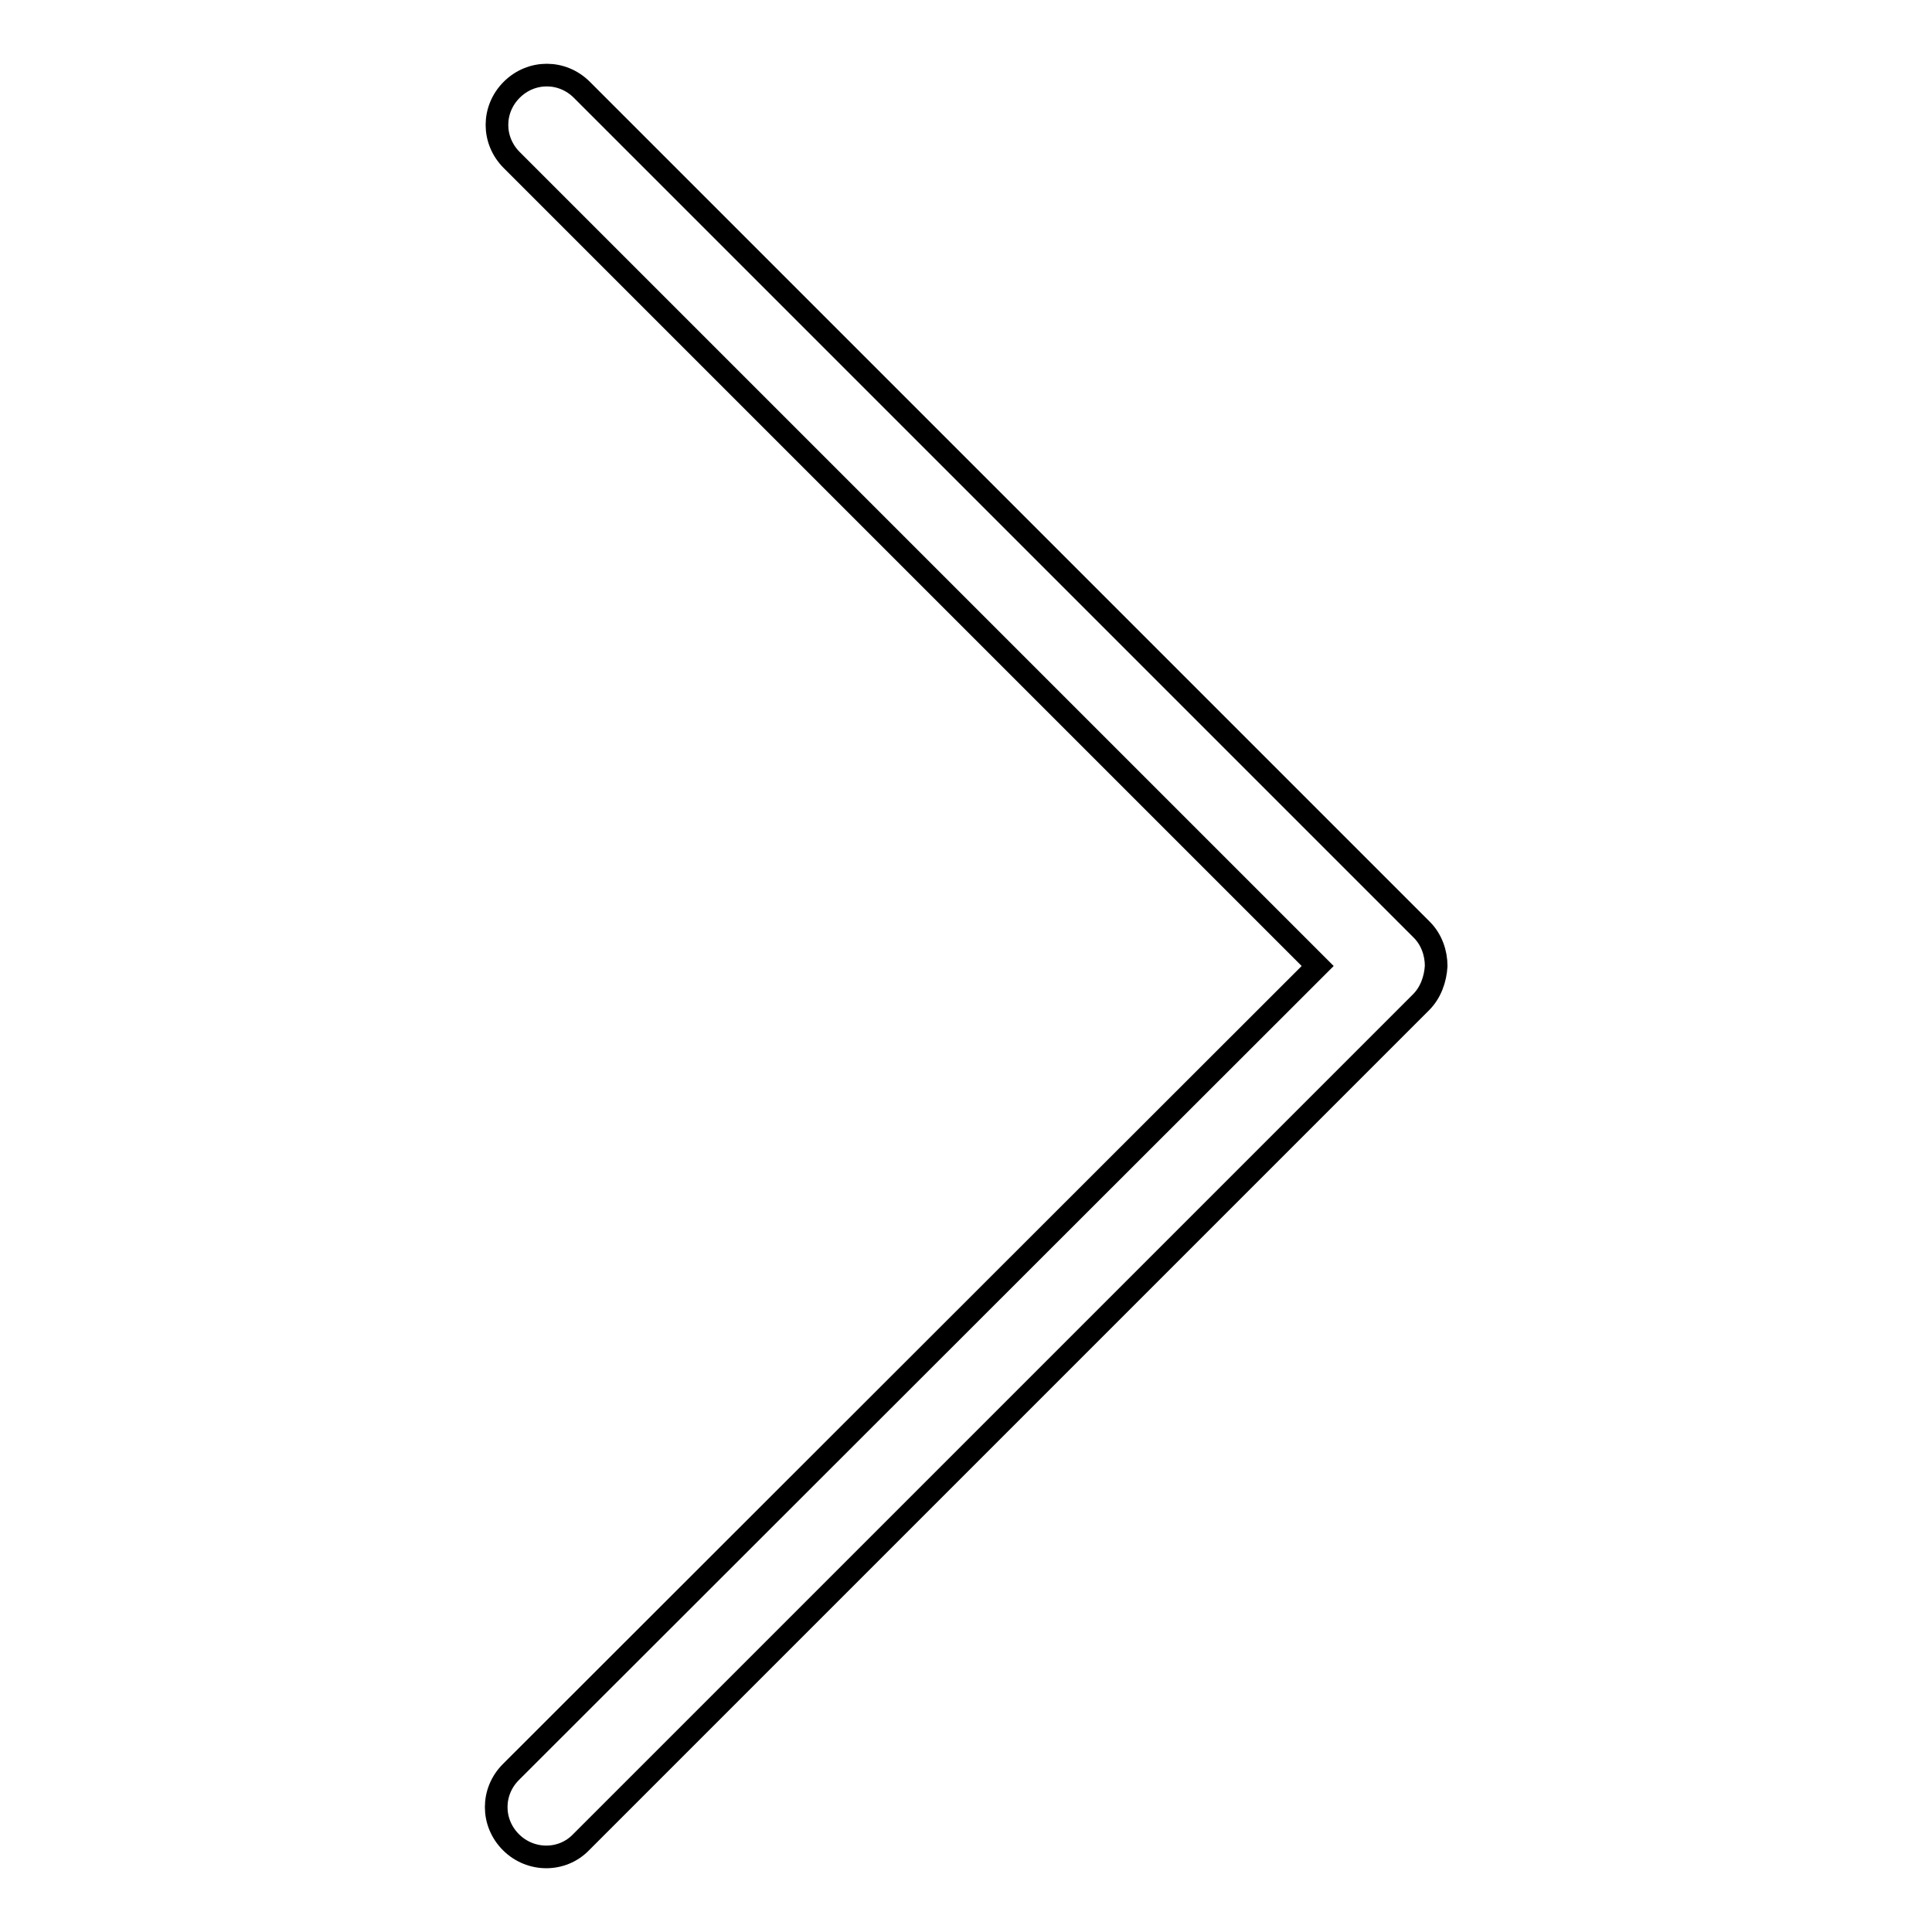 <?xml version="1.0" encoding="utf-8"?>
<!-- Svg Vector Icons : http://www.onlinewebfonts.com/icon -->
<!DOCTYPE svg PUBLIC "-//W3C//DTD SVG 1.1//EN" "http://www.w3.org/Graphics/SVG/1.1/DTD/svg11.dtd">
<svg version="1.1" xmlns="http://www.w3.org/2000/svg" xmlns:xlink="http://www.w3.org/1999/xlink" x="0px" y="0px" viewBox="0 0 256 256" enable-background="new 0 0 256 256" xml:space="preserve">
<g> <path stroke-width="3" fill-opacity="0" stroke="#000000"  d="M188.3,132.8L77,244.1c-2.5,2.6-6.7,2.6-9.3,0c-2.6-2.6-2.6-6.7,0-9.3L174.6,128L67.8,21.2 c-2.6-2.6-2.6-6.7,0-9.3c2.6-2.6,6.7-2.6,9.3,0l111.3,111.3c1.3,1.3,1.9,3.1,1.9,4.8C190.2,129.7,189.6,131.5,188.3,132.8 L188.3,132.8z"/></g>
</svg>